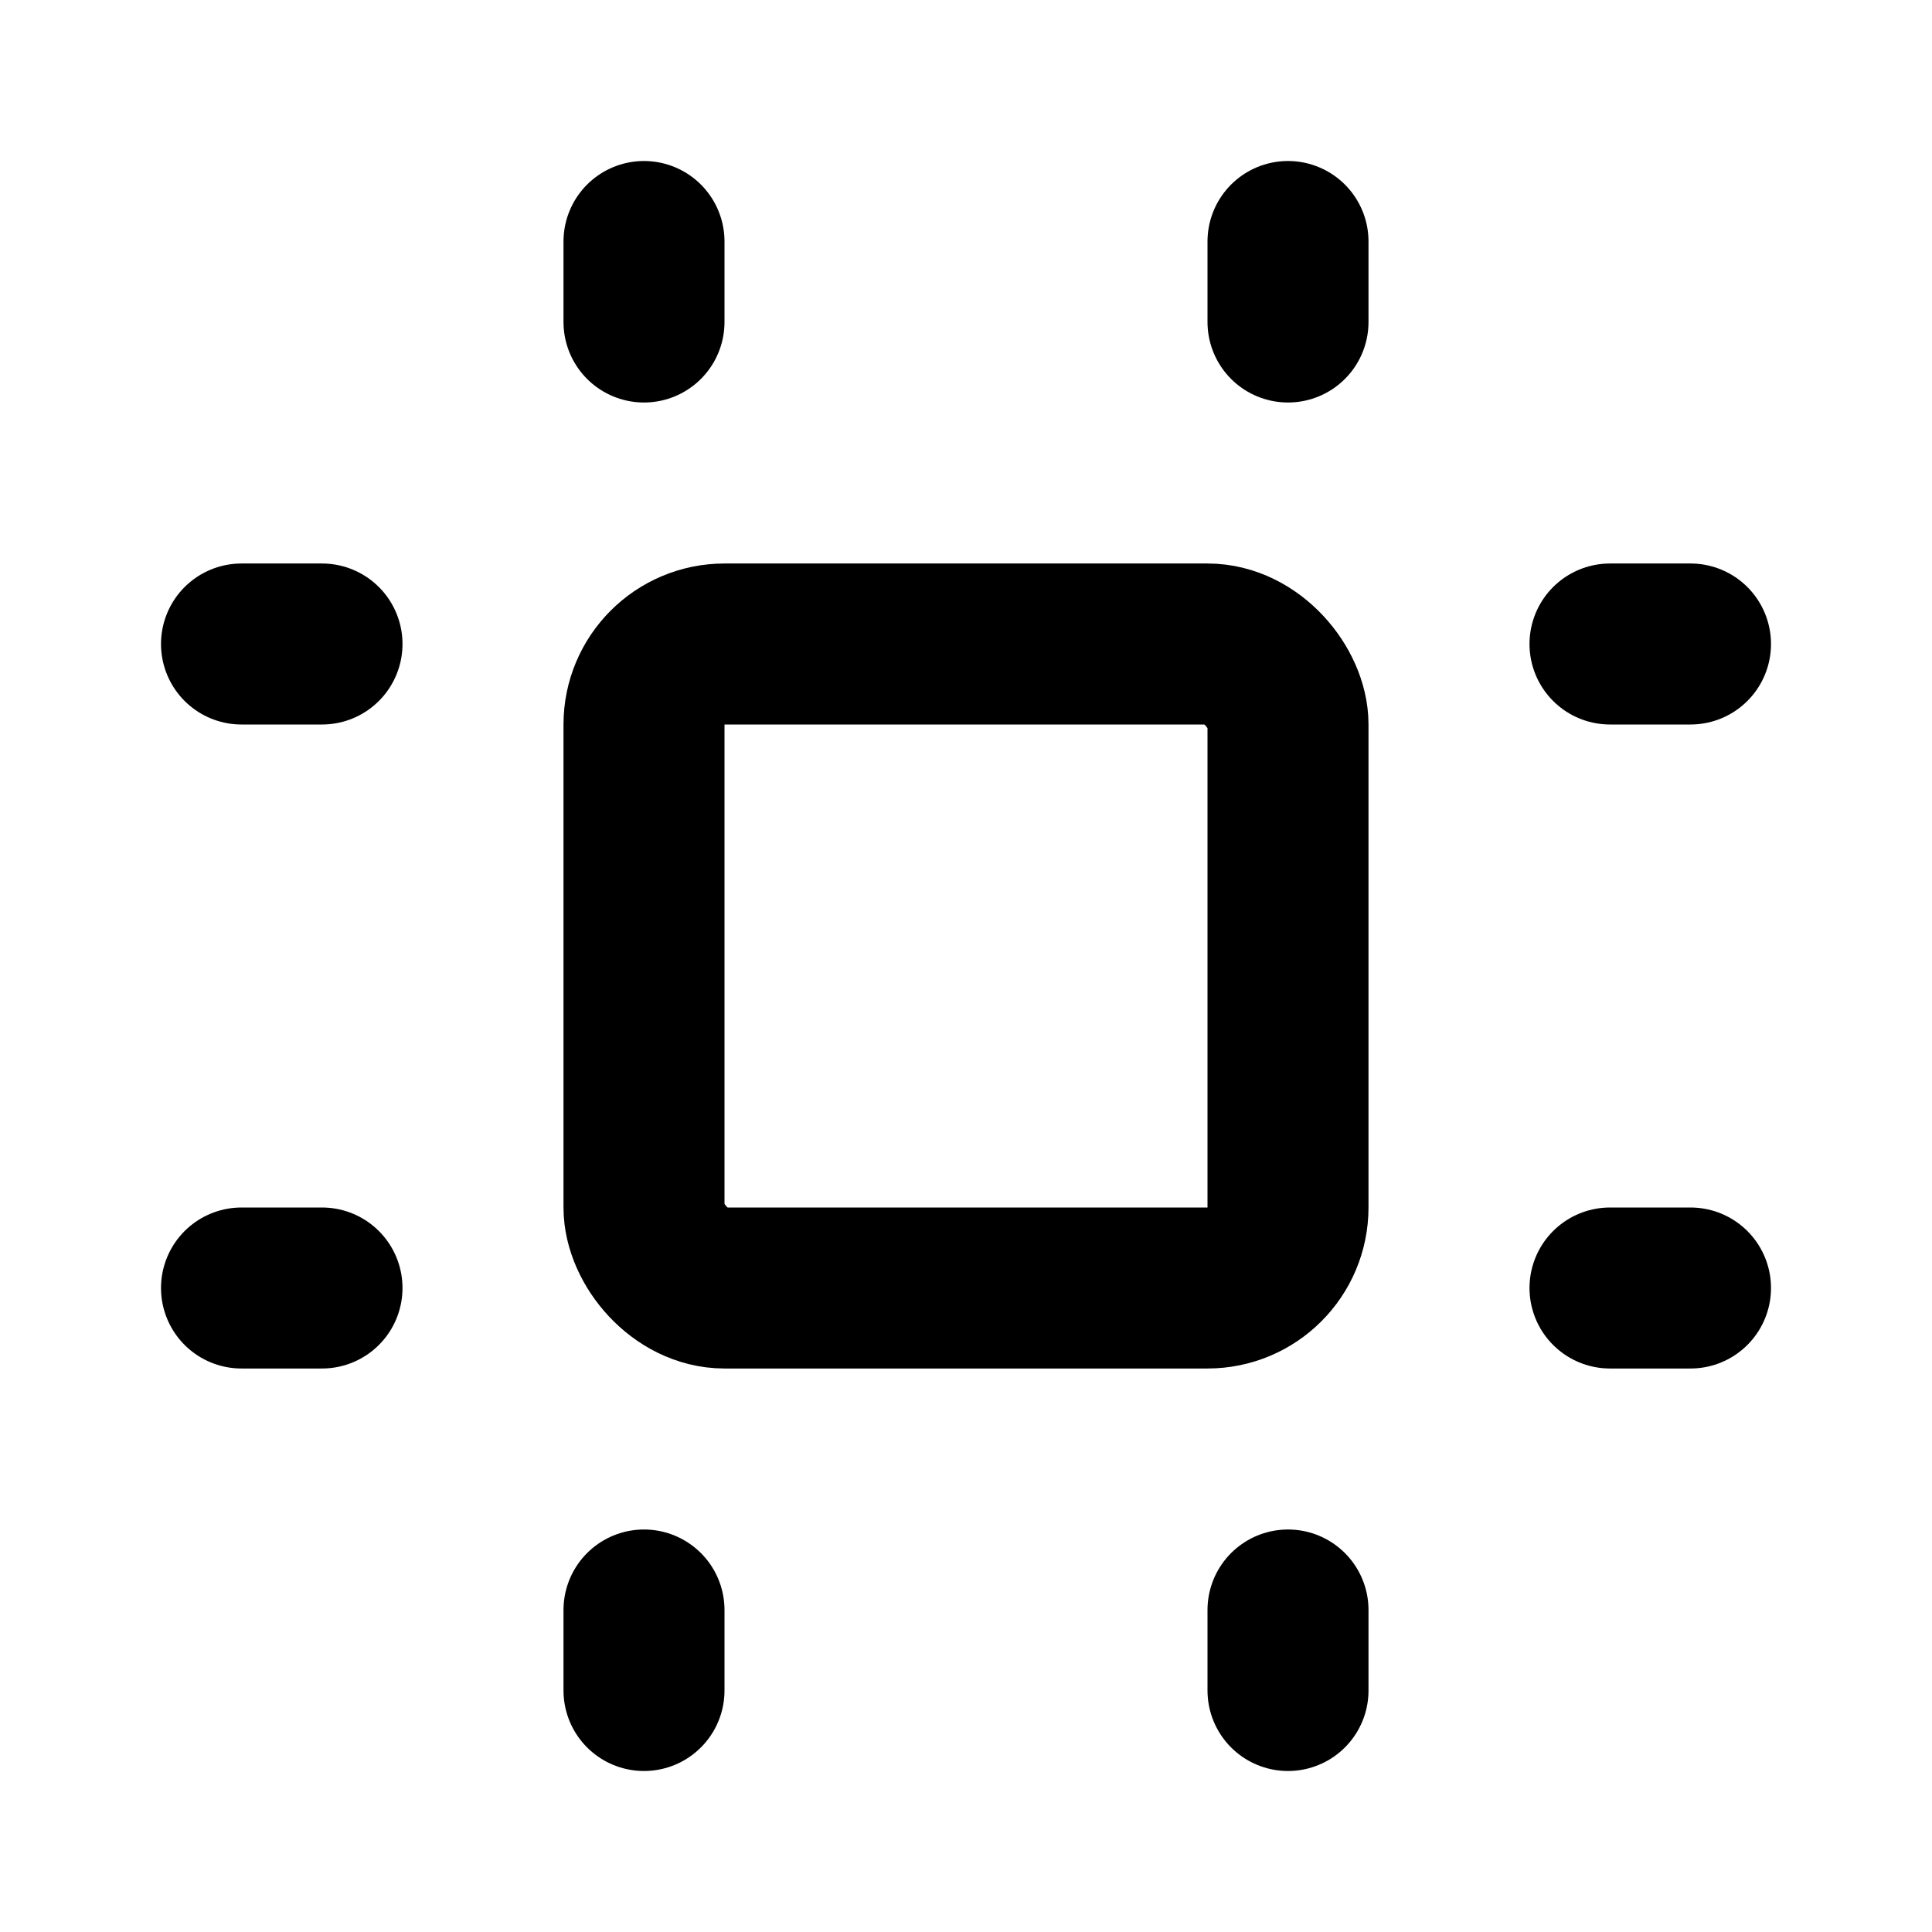<svg xmlns="http://www.w3.org/2000/svg" class="icon icon-tabler icon-tabler-artboard" width="24" height="24" viewBox="0 0 24 24" stroke-width="2" stroke="currentColor" fill="none" stroke-linecap="round" stroke-linejoin="round">
  <desc>Download more icon variants from https://tabler-icons.io/i/artboard</desc>
  <path stroke="none" d="M0 0h24v24H0z" fill="none"/>
  <rect x="8" y="8" width="8" height="8" rx="1" />
  <line x1="3" y1="8" x2="4" y2="8" />
  <line x1="3" y1="16" x2="4" y2="16" />
  <line x1="8" y1="3" x2="8" y2="4" />
  <line x1="16" y1="3" x2="16" y2="4" />
  <line x1="20" y1="8" x2="21" y2="8" />
  <line x1="20" y1="16" x2="21" y2="16" />
  <line x1="8" y1="20" x2="8" y2="21" />
  <line x1="16" y1="20" x2="16" y2="21" />
</svg>


